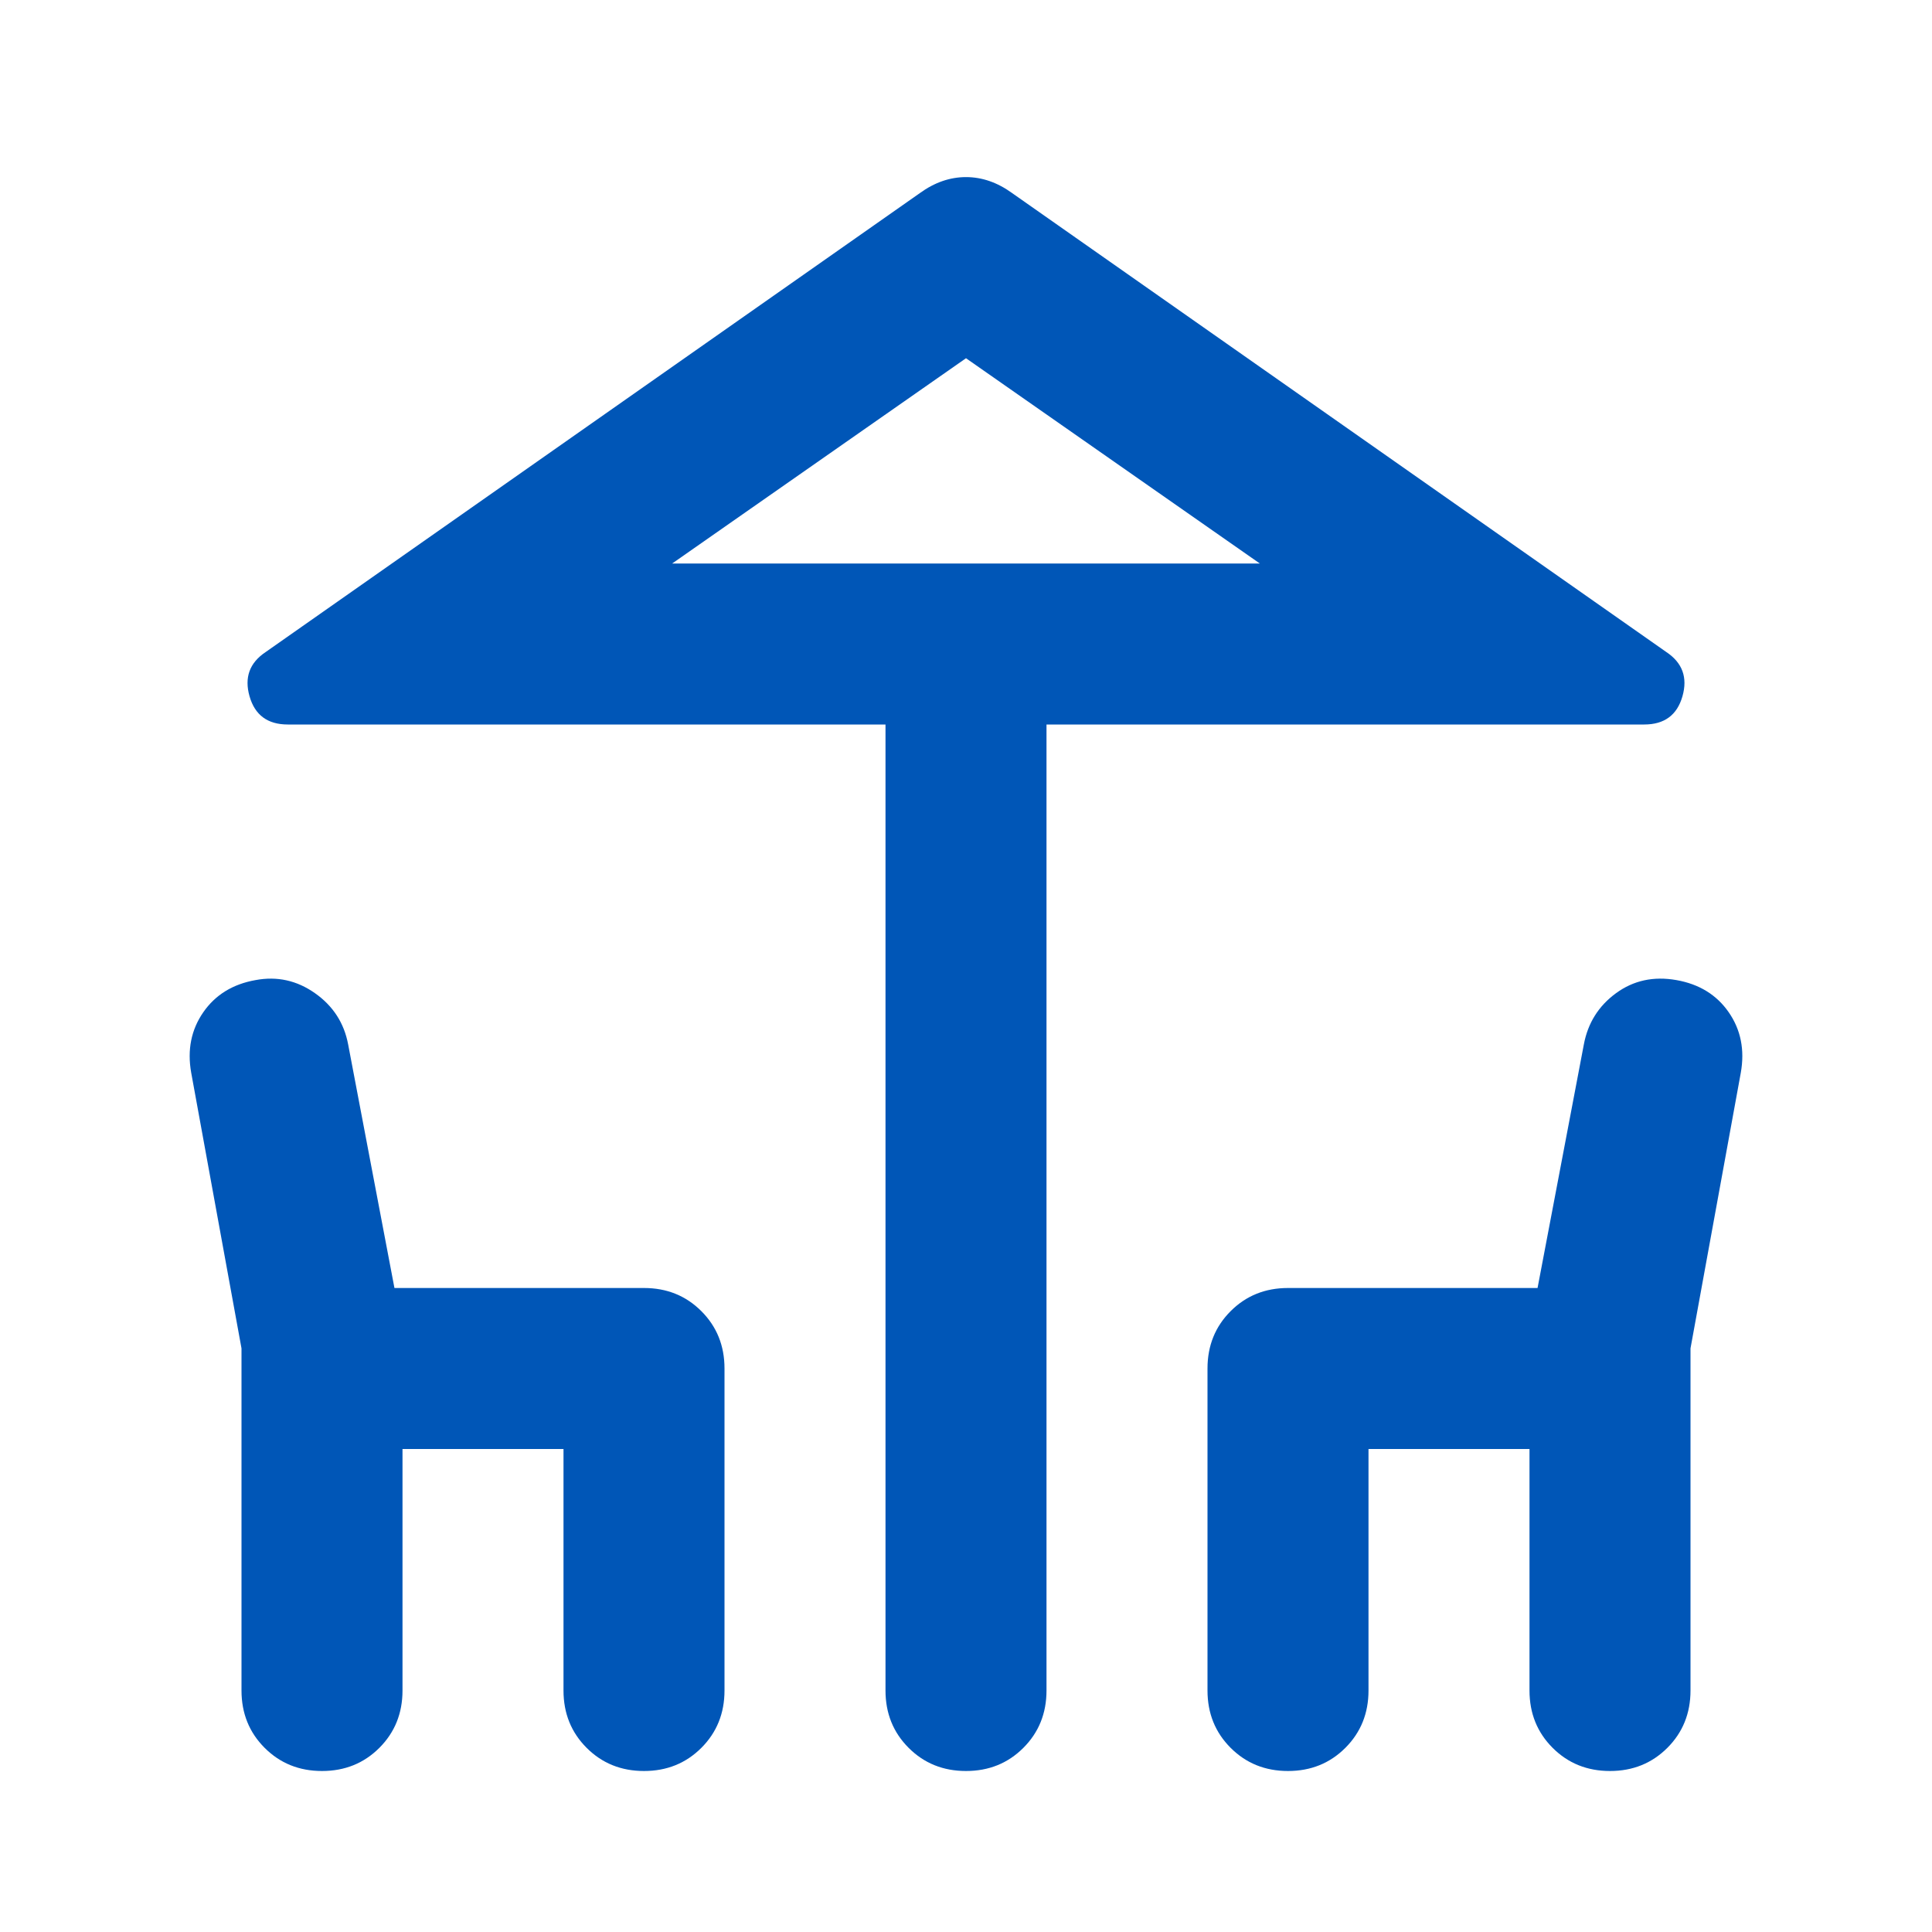 <svg xmlns="http://www.w3.org/2000/svg" height="24px" viewBox="0 -960 960 960" width="24px" fill="#0056b7"><path d="M440-120v-480H143q-15 0-19-14t8-22l325-228q11-8 23-8t23 8l325 228q12 8 8 22t-19 14H520v480q0 17-11.5 28.5T480-80q-17 0-28.5-11.5T440-120Zm40-560h146-292 146ZM120-120v-170L95-427q-3-17 6-30t26-16q16-3 29.5 6.5T173-441l23 121h124q17 0 28.5 11.5T360-280v160q0 17-11.5 28.5T320-80q-17 0-28.5-11.5T280-120v-120h-80v120q0 17-11.5 28.5T160-80q-17 0-28.5-11.5T120-120Zm480 0v-160q0-17 11.5-28.5T640-320h124l23-121q3-16 16-25.5t30-6.5q17 3 26 16t6 30l-25 137v170q0 17-11.5 28.5T800-80q-17 0-28.5-11.5T760-120v-120h-80v120q0 17-11.5 28.5T640-80q-17 0-28.5-11.5T600-120ZM334-680h292L480-782 334-680Z"/></svg>